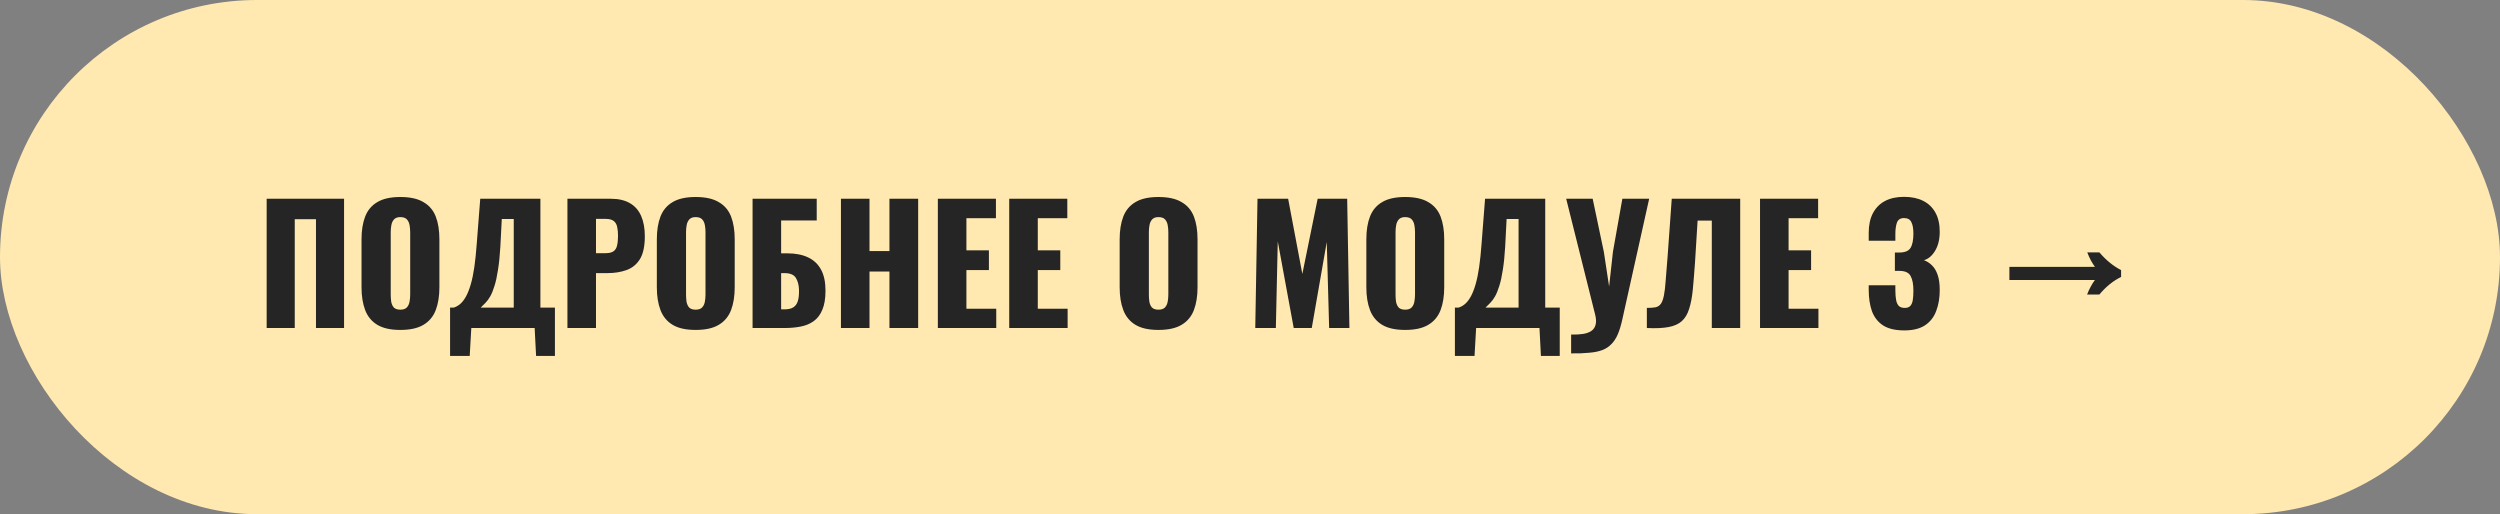 <?xml version="1.0" encoding="UTF-8"?> <svg xmlns="http://www.w3.org/2000/svg" width="282" height="58" viewBox="0 0 282 58" fill="none"><rect x="0" y="0" width="282" height="58" fill="#808080" stroke="none"/> <rect width="282" height="58" rx="29" fill="#FFE9B1"></rect> <path d="M30.08 37V22.42H38.81V37H35.642V24.724H33.248V37H30.08ZM45.154 37.216C44.062 37.216 43.198 37.024 42.562 36.64C41.926 36.256 41.47 35.704 41.194 34.984C40.918 34.264 40.78 33.406 40.78 32.41V26.992C40.78 25.984 40.918 25.126 41.194 24.418C41.47 23.71 41.926 23.17 42.562 22.798C43.198 22.414 44.062 22.222 45.154 22.222C46.258 22.222 47.128 22.414 47.764 22.798C48.412 23.17 48.874 23.71 49.15 24.418C49.426 25.126 49.564 25.984 49.564 26.992V32.41C49.564 33.406 49.426 34.264 49.15 34.984C48.874 35.704 48.412 36.256 47.764 36.64C47.128 37.024 46.258 37.216 45.154 37.216ZM45.154 34.93C45.49 34.93 45.736 34.846 45.892 34.678C46.048 34.51 46.15 34.294 46.198 34.03C46.246 33.766 46.27 33.496 46.27 33.22V26.2C46.27 25.912 46.246 25.642 46.198 25.39C46.15 25.126 46.048 24.91 45.892 24.742C45.736 24.574 45.49 24.49 45.154 24.49C44.842 24.49 44.608 24.574 44.452 24.742C44.296 24.91 44.194 25.126 44.146 25.39C44.098 25.642 44.074 25.912 44.074 26.2V33.22C44.074 33.496 44.092 33.766 44.128 34.03C44.176 34.294 44.272 34.51 44.416 34.678C44.572 34.846 44.818 34.93 45.154 34.93ZM50.769 40.15V34.696H51.183C51.459 34.612 51.711 34.468 51.939 34.264C52.179 34.048 52.395 33.76 52.587 33.4C52.779 33.04 52.953 32.59 53.109 32.05C53.265 31.51 53.397 30.868 53.505 30.124C53.613 29.368 53.703 28.498 53.775 27.514L54.171 22.42H60.957V34.696H62.595V40.15H60.471L60.309 37H53.163L52.983 40.15H50.769ZM54.225 34.696H57.951V24.706H56.601L56.439 27.838C56.379 28.87 56.289 29.746 56.169 30.466C56.061 31.186 55.929 31.786 55.773 32.266C55.629 32.734 55.473 33.118 55.305 33.418C55.137 33.718 54.957 33.964 54.765 34.156C54.585 34.348 54.405 34.528 54.225 34.696ZM64.006 37V22.42H68.902C69.778 22.42 70.498 22.588 71.062 22.924C71.626 23.248 72.046 23.728 72.322 24.364C72.598 24.988 72.736 25.75 72.736 26.65C72.736 27.778 72.55 28.642 72.178 29.242C71.806 29.83 71.302 30.238 70.666 30.466C70.03 30.694 69.316 30.808 68.524 30.808H67.228V37H64.006ZM67.228 28.558H68.308C68.704 28.558 69.004 28.486 69.208 28.342C69.412 28.198 69.544 27.982 69.604 27.694C69.676 27.406 69.712 27.04 69.712 26.596C69.712 26.224 69.682 25.9 69.622 25.624C69.574 25.336 69.448 25.108 69.244 24.94C69.04 24.772 68.722 24.688 68.29 24.688H67.228V28.558ZM78.465 37.216C77.373 37.216 76.509 37.024 75.873 36.64C75.237 36.256 74.781 35.704 74.505 34.984C74.229 34.264 74.091 33.406 74.091 32.41V26.992C74.091 25.984 74.229 25.126 74.505 24.418C74.781 23.71 75.237 23.17 75.873 22.798C76.509 22.414 77.373 22.222 78.465 22.222C79.569 22.222 80.439 22.414 81.075 22.798C81.723 23.17 82.185 23.71 82.461 24.418C82.737 25.126 82.875 25.984 82.875 26.992V32.41C82.875 33.406 82.737 34.264 82.461 34.984C82.185 35.704 81.723 36.256 81.075 36.64C80.439 37.024 79.569 37.216 78.465 37.216ZM78.465 34.93C78.801 34.93 79.047 34.846 79.203 34.678C79.359 34.51 79.461 34.294 79.509 34.03C79.557 33.766 79.581 33.496 79.581 33.22V26.2C79.581 25.912 79.557 25.642 79.509 25.39C79.461 25.126 79.359 24.91 79.203 24.742C79.047 24.574 78.801 24.49 78.465 24.49C78.153 24.49 77.919 24.574 77.763 24.742C77.607 24.91 77.505 25.126 77.457 25.39C77.409 25.642 77.385 25.912 77.385 26.2V33.22C77.385 33.496 77.403 33.766 77.439 34.03C77.487 34.294 77.583 34.51 77.727 34.678C77.883 34.846 78.129 34.93 78.465 34.93ZM84.89 37V22.42H92.126V24.868H88.112V28.576H88.796C89.72 28.576 90.5 28.726 91.136 29.026C91.784 29.326 92.276 29.788 92.612 30.412C92.948 31.024 93.116 31.816 93.116 32.788C93.116 33.676 92.996 34.396 92.756 34.948C92.528 35.5 92.204 35.926 91.784 36.226C91.364 36.526 90.872 36.73 90.308 36.838C89.756 36.946 89.156 37 88.508 37H84.89ZM88.112 34.894H88.526C88.934 34.894 89.258 34.816 89.498 34.66C89.738 34.504 89.906 34.264 90.002 33.94C90.098 33.616 90.14 33.208 90.128 32.716C90.116 32.176 90.002 31.726 89.786 31.366C89.57 30.994 89.138 30.808 88.49 30.808H88.112V34.894ZM94.857 37V22.42H98.079V28.324H100.329V22.42H103.569V37H100.329V30.628H98.079V37H94.857ZM105.789 37V22.42H112.341V24.616H109.011V28.234H111.549V30.466H109.011V34.822H112.377V37H105.789ZM113.84 37V22.42H120.392V24.616H117.062V28.234H119.6V30.466H117.062V34.822H120.428V37H113.84ZM130.672 37.216C129.58 37.216 128.716 37.024 128.08 36.64C127.444 36.256 126.988 35.704 126.712 34.984C126.436 34.264 126.298 33.406 126.298 32.41V26.992C126.298 25.984 126.436 25.126 126.712 24.418C126.988 23.71 127.444 23.17 128.08 22.798C128.716 22.414 129.58 22.222 130.672 22.222C131.776 22.222 132.646 22.414 133.282 22.798C133.93 23.17 134.392 23.71 134.668 24.418C134.944 25.126 135.082 25.984 135.082 26.992V32.41C135.082 33.406 134.944 34.264 134.668 34.984C134.392 35.704 133.93 36.256 133.282 36.64C132.646 37.024 131.776 37.216 130.672 37.216ZM130.672 34.93C131.008 34.93 131.254 34.846 131.41 34.678C131.566 34.51 131.668 34.294 131.716 34.03C131.764 33.766 131.788 33.496 131.788 33.22V26.2C131.788 25.912 131.764 25.642 131.716 25.39C131.668 25.126 131.566 24.91 131.41 24.742C131.254 24.574 131.008 24.49 130.672 24.49C130.36 24.49 130.126 24.574 129.97 24.742C129.814 24.91 129.712 25.126 129.664 25.39C129.616 25.642 129.592 25.912 129.592 26.2V33.22C129.592 33.496 129.61 33.766 129.646 34.03C129.694 34.294 129.79 34.51 129.934 34.678C130.09 34.846 130.336 34.93 130.672 34.93ZM141.594 37L141.846 22.42H145.302L146.904 30.898L148.632 22.42H151.962L152.214 37H149.928L149.658 27.298L147.966 37H145.932L144.132 27.226L143.916 37H141.594ZM158.498 37.216C157.406 37.216 156.542 37.024 155.906 36.64C155.27 36.256 154.814 35.704 154.538 34.984C154.262 34.264 154.124 33.406 154.124 32.41V26.992C154.124 25.984 154.262 25.126 154.538 24.418C154.814 23.71 155.27 23.17 155.906 22.798C156.542 22.414 157.406 22.222 158.498 22.222C159.602 22.222 160.472 22.414 161.108 22.798C161.756 23.17 162.218 23.71 162.494 24.418C162.77 25.126 162.908 25.984 162.908 26.992V32.41C162.908 33.406 162.77 34.264 162.494 34.984C162.218 35.704 161.756 36.256 161.108 36.64C160.472 37.024 159.602 37.216 158.498 37.216ZM158.498 34.93C158.834 34.93 159.08 34.846 159.236 34.678C159.392 34.51 159.494 34.294 159.542 34.03C159.59 33.766 159.614 33.496 159.614 33.22V26.2C159.614 25.912 159.59 25.642 159.542 25.39C159.494 25.126 159.392 24.91 159.236 24.742C159.08 24.574 158.834 24.49 158.498 24.49C158.186 24.49 157.952 24.574 157.796 24.742C157.64 24.91 157.538 25.126 157.49 25.39C157.442 25.642 157.418 25.912 157.418 26.2V33.22C157.418 33.496 157.436 33.766 157.472 34.03C157.52 34.294 157.616 34.51 157.76 34.678C157.916 34.846 158.162 34.93 158.498 34.93ZM164.113 40.15V34.696H164.527C164.803 34.612 165.055 34.468 165.283 34.264C165.523 34.048 165.739 33.76 165.931 33.4C166.123 33.04 166.297 32.59 166.453 32.05C166.609 31.51 166.741 30.868 166.849 30.124C166.957 29.368 167.047 28.498 167.119 27.514L167.515 22.42H174.301V34.696H175.939V40.15H173.815L173.653 37H166.507L166.327 40.15H164.113ZM167.569 34.696H171.295V24.706H169.945L169.783 27.838C169.723 28.87 169.633 29.746 169.513 30.466C169.405 31.186 169.273 31.786 169.117 32.266C168.973 32.734 168.817 33.118 168.649 33.418C168.481 33.718 168.301 33.964 168.109 34.156C167.929 34.348 167.749 34.528 167.569 34.696ZM177.224 39.862V37.738C177.74 37.75 178.19 37.726 178.574 37.666C178.958 37.606 179.27 37.492 179.51 37.324C179.75 37.156 179.906 36.928 179.978 36.64C180.062 36.34 180.05 35.968 179.942 35.524L176.666 22.42H179.654L180.914 28.414L181.508 32.32L181.94 28.396L183.002 22.42H186.026L183.002 36.01C182.858 36.67 182.69 37.228 182.498 37.684C182.306 38.14 182.066 38.512 181.778 38.8C181.502 39.1 181.16 39.328 180.752 39.484C180.344 39.64 179.846 39.742 179.258 39.79C178.682 39.85 178.004 39.874 177.224 39.862ZM185.765 37V34.732C186.173 34.732 186.503 34.708 186.755 34.66C187.007 34.6 187.205 34.468 187.349 34.264C187.493 34.06 187.607 33.748 187.691 33.328C187.775 32.908 187.841 32.344 187.889 31.636C187.949 30.928 188.021 30.028 188.105 28.936L188.573 22.42H196.295V37H193.091V24.886H191.489L191.201 29.548C191.117 30.748 191.033 31.786 190.949 32.662C190.865 33.526 190.727 34.252 190.535 34.84C190.355 35.428 190.079 35.89 189.707 36.226C189.347 36.55 188.849 36.772 188.213 36.892C187.577 37.012 186.761 37.048 185.765 37ZM198.531 37V22.42H205.083V24.616H201.753V28.234H204.291V30.466H201.753V34.822H205.119V37H198.531ZM214.805 37.27C213.785 37.27 212.981 37.078 212.393 36.694C211.817 36.31 211.403 35.776 211.151 35.092C210.911 34.396 210.791 33.598 210.791 32.698V32.176H213.797C213.797 32.188 213.797 32.254 213.797 32.374C213.797 32.494 213.797 32.602 213.797 32.698C213.797 33.178 213.827 33.568 213.887 33.868C213.947 34.168 214.055 34.39 214.211 34.534C214.367 34.666 214.583 34.732 214.859 34.732C215.135 34.732 215.339 34.66 215.471 34.516C215.615 34.372 215.711 34.156 215.759 33.868C215.807 33.58 215.831 33.22 215.831 32.788C215.831 32.068 215.729 31.522 215.525 31.15C215.333 30.766 214.925 30.568 214.301 30.556C214.289 30.556 214.223 30.556 214.103 30.556C213.983 30.556 213.863 30.556 213.743 30.556V28.486C213.827 28.486 213.911 28.486 213.995 28.486C214.079 28.486 214.157 28.486 214.229 28.486C214.865 28.486 215.291 28.312 215.507 27.964C215.723 27.616 215.831 27.076 215.831 26.344C215.831 25.78 215.753 25.348 215.597 25.048C215.453 24.748 215.177 24.598 214.769 24.598C214.373 24.598 214.109 24.766 213.977 25.102C213.857 25.438 213.797 25.87 213.797 26.398C213.797 26.518 213.797 26.644 213.797 26.776C213.797 26.896 213.797 27.022 213.797 27.154H210.791V26.272C210.791 25.396 210.947 24.658 211.259 24.058C211.583 23.446 212.039 22.984 212.627 22.672C213.227 22.36 213.941 22.204 214.769 22.204C215.609 22.204 216.329 22.354 216.929 22.654C217.529 22.954 217.991 23.398 218.315 23.986C218.639 24.562 218.801 25.282 218.801 26.146C218.801 26.998 218.627 27.712 218.279 28.288C217.931 28.864 217.511 29.218 217.019 29.35C217.355 29.47 217.655 29.662 217.919 29.926C218.195 30.19 218.411 30.55 218.567 31.006C218.723 31.45 218.801 32.02 218.801 32.716C218.801 33.604 218.669 34.39 218.405 35.074C218.153 35.758 217.733 36.298 217.145 36.694C216.557 37.078 215.777 37.27 214.805 37.27ZM235.425 33.22C235.545 32.908 235.677 32.62 235.821 32.356C235.965 32.08 236.127 31.822 236.307 31.582H226.659V30.106H236.307C236.139 29.866 235.983 29.614 235.839 29.35C235.695 29.074 235.563 28.78 235.443 28.468H236.811C237.555 29.344 238.371 30.01 239.259 30.466V31.24C238.371 31.672 237.555 32.332 236.811 33.22H235.425Z" fill="#252525"></path> </svg> 